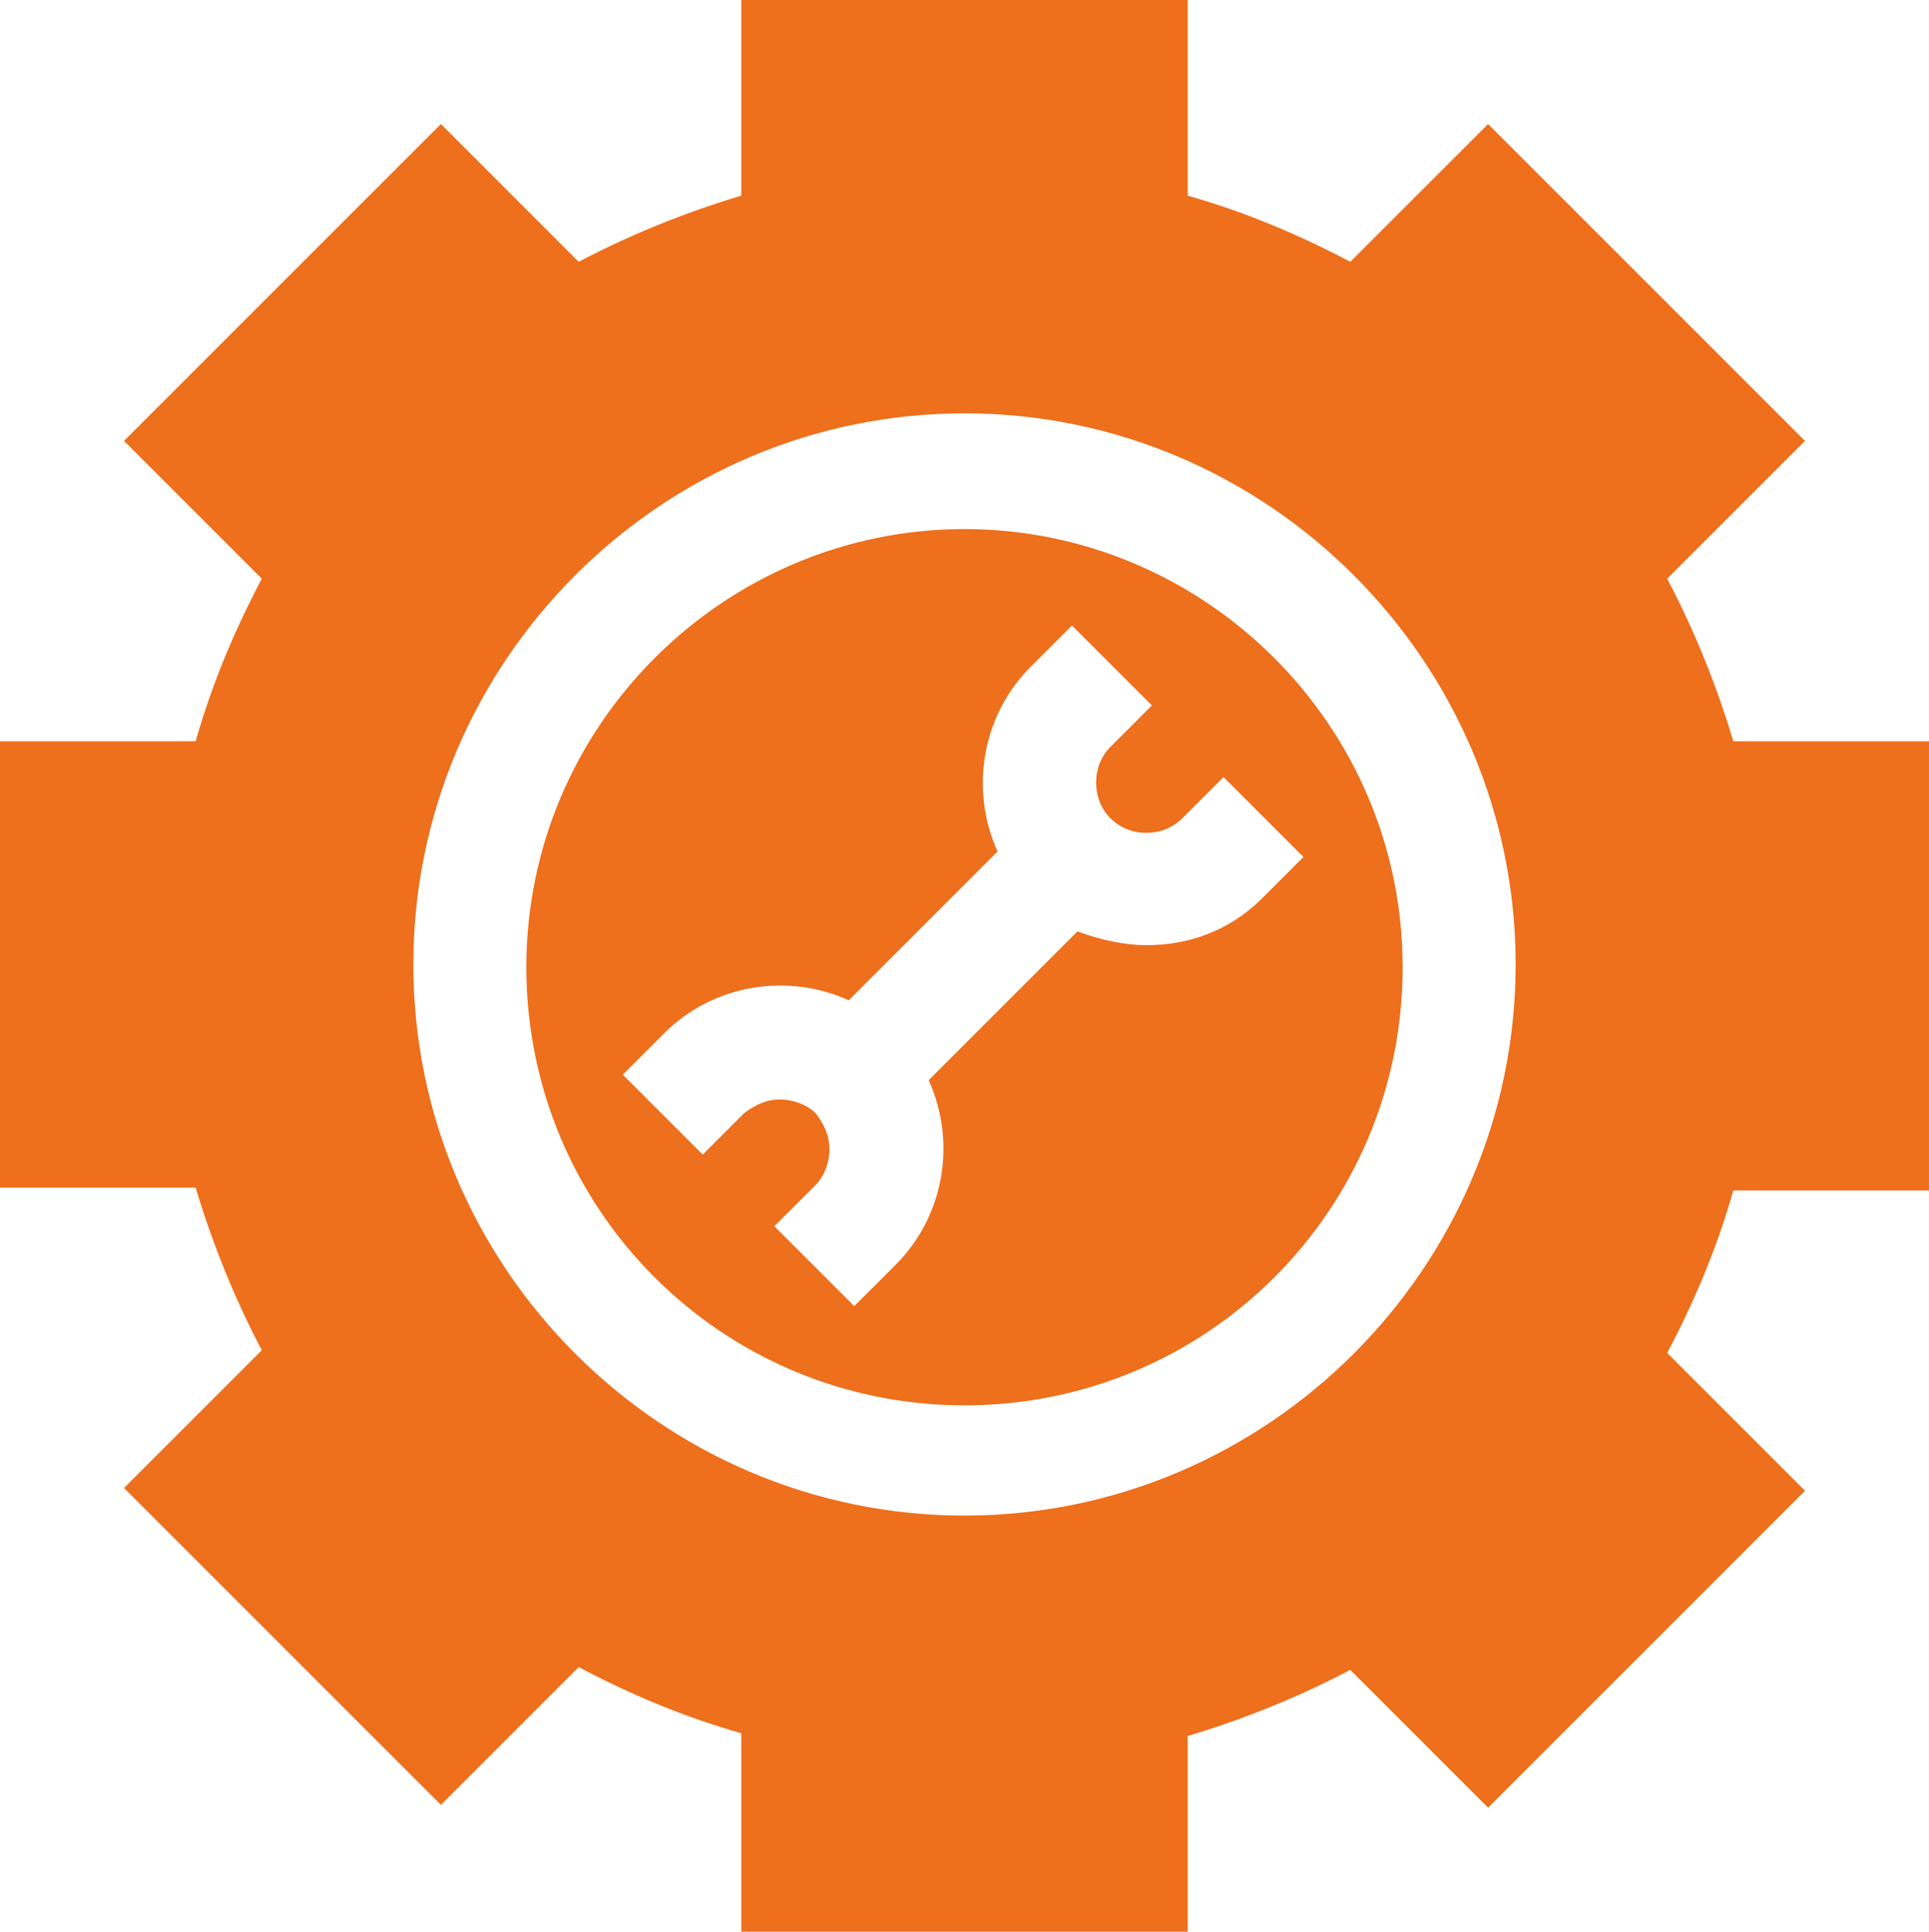 <?xml version="1.0" encoding="utf-8"?>
<!-- Generator: Adobe Illustrator 24.0.1, SVG Export Plug-In . SVG Version: 6.00 Build 0)  -->
<svg version="1.1" id="Layer_1" xmlns="http://www.w3.org/2000/svg" xmlns:xlink="http://www.w3.org/1999/xlink" x="0px" y="0px"
	 viewBox="0 0 70 70.1" style="enable-background:new 0 0 70 70.1;" xml:space="preserve">
<style type="text/css">
	.st0{fill:#EE6F1C;}
</style>
<g>
	<path class="st0" d="M70,43.2V26.9h-7.1c-0.6-2-1.4-4-2.4-5.9l5-5L54,4.5l-5,5c-1.9-1-3.8-1.8-5.9-2.4V0H26.9v7.1
		c-2,0.6-4,1.4-5.9,2.4l-5-5L4.5,16l5,5c-1,1.9-1.8,3.8-2.4,5.9H0v16.2h7.1c0.6,2,1.4,4,2.4,5.9l-5,5L16,65.5l5-5
		c1.9,1,3.8,1.8,5.9,2.4v7.2h16.2V63c2-0.6,4-1.4,5.9-2.4l5,5l11.5-11.5l-5-5c1-1.9,1.8-3.8,2.4-5.9H70z M35,55c-11,0-20-9-20-20
		s9-20,20-20s20,9,20,20S46,55,35,55z"/>
	<path class="st0" d="M35,19.2c-8.7,0-15.9,7.1-15.9,15.9S26.2,51,35,51s15.9-7.1,15.9-15.9S43.7,19.2,35,19.2L35,19.2z M45.8,32.6
		c-1.2,1.2-2.7,1.7-4.2,1.7c-0.8,0-1.7-0.2-2.5-0.5l-5.4,5.4c1,2.2,0.6,4.9-1.2,6.7L31,47.4l-2.9-2.9l1.5-1.5
		c0.3-0.3,0.5-0.8,0.5-1.3s-0.2-0.9-0.5-1.3c-0.3-0.3-0.8-0.5-1.3-0.5s-0.9,0.2-1.3,0.5l-1.5,1.5L22.6,39l1.5-1.5
		c1.8-1.8,4.5-2.2,6.7-1.2l5.4-5.4c-1-2.2-0.6-4.9,1.2-6.7l1.5-1.5l2.9,2.9l-1.5,1.5c-0.7,0.7-0.7,1.9,0,2.6s1.9,0.7,2.6,0l1.5-1.5
		l2.9,2.9L45.8,32.6z"/>
</g>
</svg>
